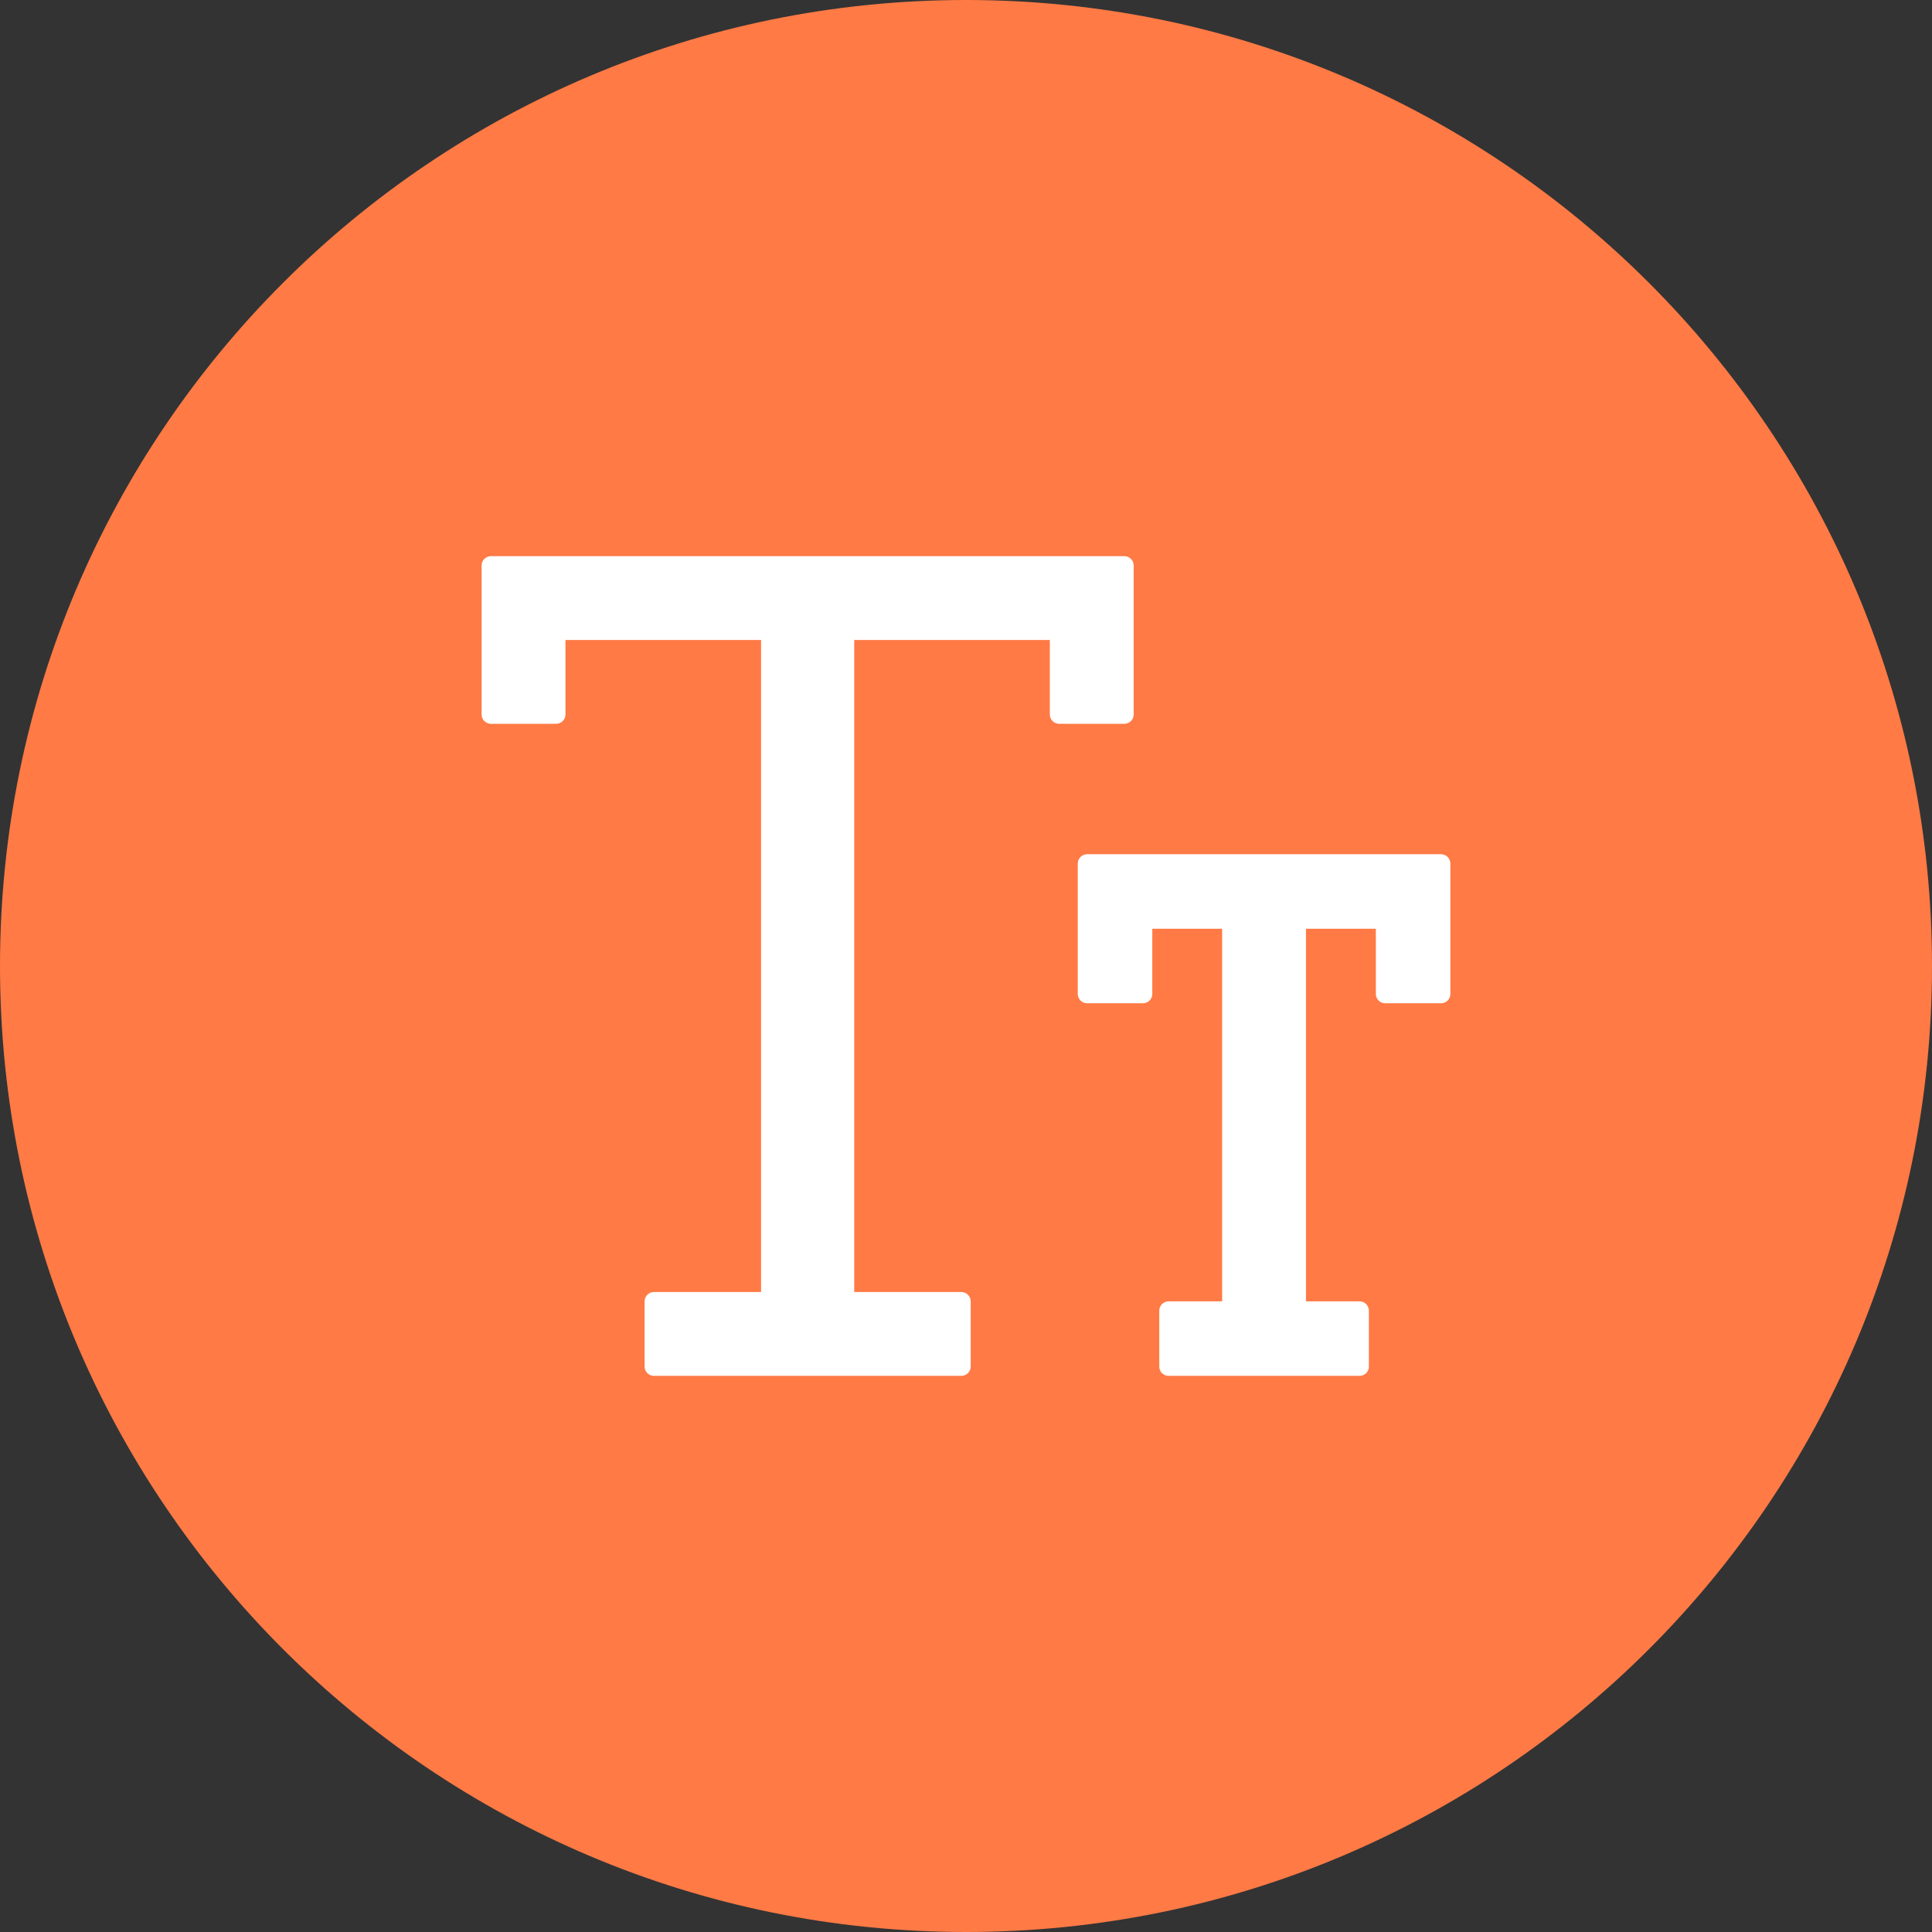 <?xml version="1.0" encoding="UTF-8"?>
<svg xmlns="http://www.w3.org/2000/svg" width="28" height="28" viewBox="0 0 28 28" fill="none">
  <rect x="0" y="0" width="28" height="28" fill="#333333" stroke="none"/>
  <path d="M0 14C0 6.268 6.268 0 14 0V0C21.732 0 28 6.268 28 14V14C28 21.732 21.732 28 14 28V28C6.268 28 0 21.732 0 14V14Z" fill="#FF7A45"></path>
  <g clip-path="url(#clip0_3439_28356)">
    <path d="M20.885 12.38H15.755C15.681 12.38 15.62 12.441 15.62 12.515V14.405C15.62 14.48 15.681 14.54 15.755 14.54H16.565C16.639 14.54 16.7 14.48 16.7 14.405V13.46H17.712V18.86H16.936C16.862 18.86 16.801 18.921 16.801 18.995V19.805C16.801 19.88 16.862 19.94 16.936 19.94H19.704C19.778 19.94 19.839 19.88 19.839 19.805V18.995C19.839 18.921 19.778 18.86 19.704 18.86H18.927V13.46H19.94V14.405C19.94 14.48 20.001 14.54 20.075 14.54H20.885C20.959 14.54 21.02 14.48 21.02 14.405V12.515C21.02 12.441 20.959 12.38 20.885 12.38ZM16.43 10.355V8.195C16.43 8.121 16.369 8.06 16.295 8.06H7.115C7.041 8.06 6.98 8.121 6.98 8.195V10.355C6.98 10.43 7.041 10.49 7.115 10.49H8.06C8.134 10.49 8.195 10.43 8.195 10.355V9.275H11.03V18.725H9.477C9.403 18.725 9.342 18.786 9.342 18.86V19.805C9.342 19.88 9.403 19.94 9.477 19.94H13.932C14.007 19.94 14.068 19.88 14.068 19.805V18.86C14.068 18.786 14.007 18.725 13.932 18.725H12.38V9.275H15.215V10.355C15.215 10.43 15.276 10.49 15.35 10.49H16.295C16.369 10.49 16.43 10.43 16.43 10.355Z" fill="white"></path>
  </g>
  <defs>
    <clipPath id="clip0_3439_28356">
      <rect width="15.12" height="15.12" fill="white" transform="translate(6.44 6.44)"></rect>
    </clipPath>
  </defs>
</svg>

